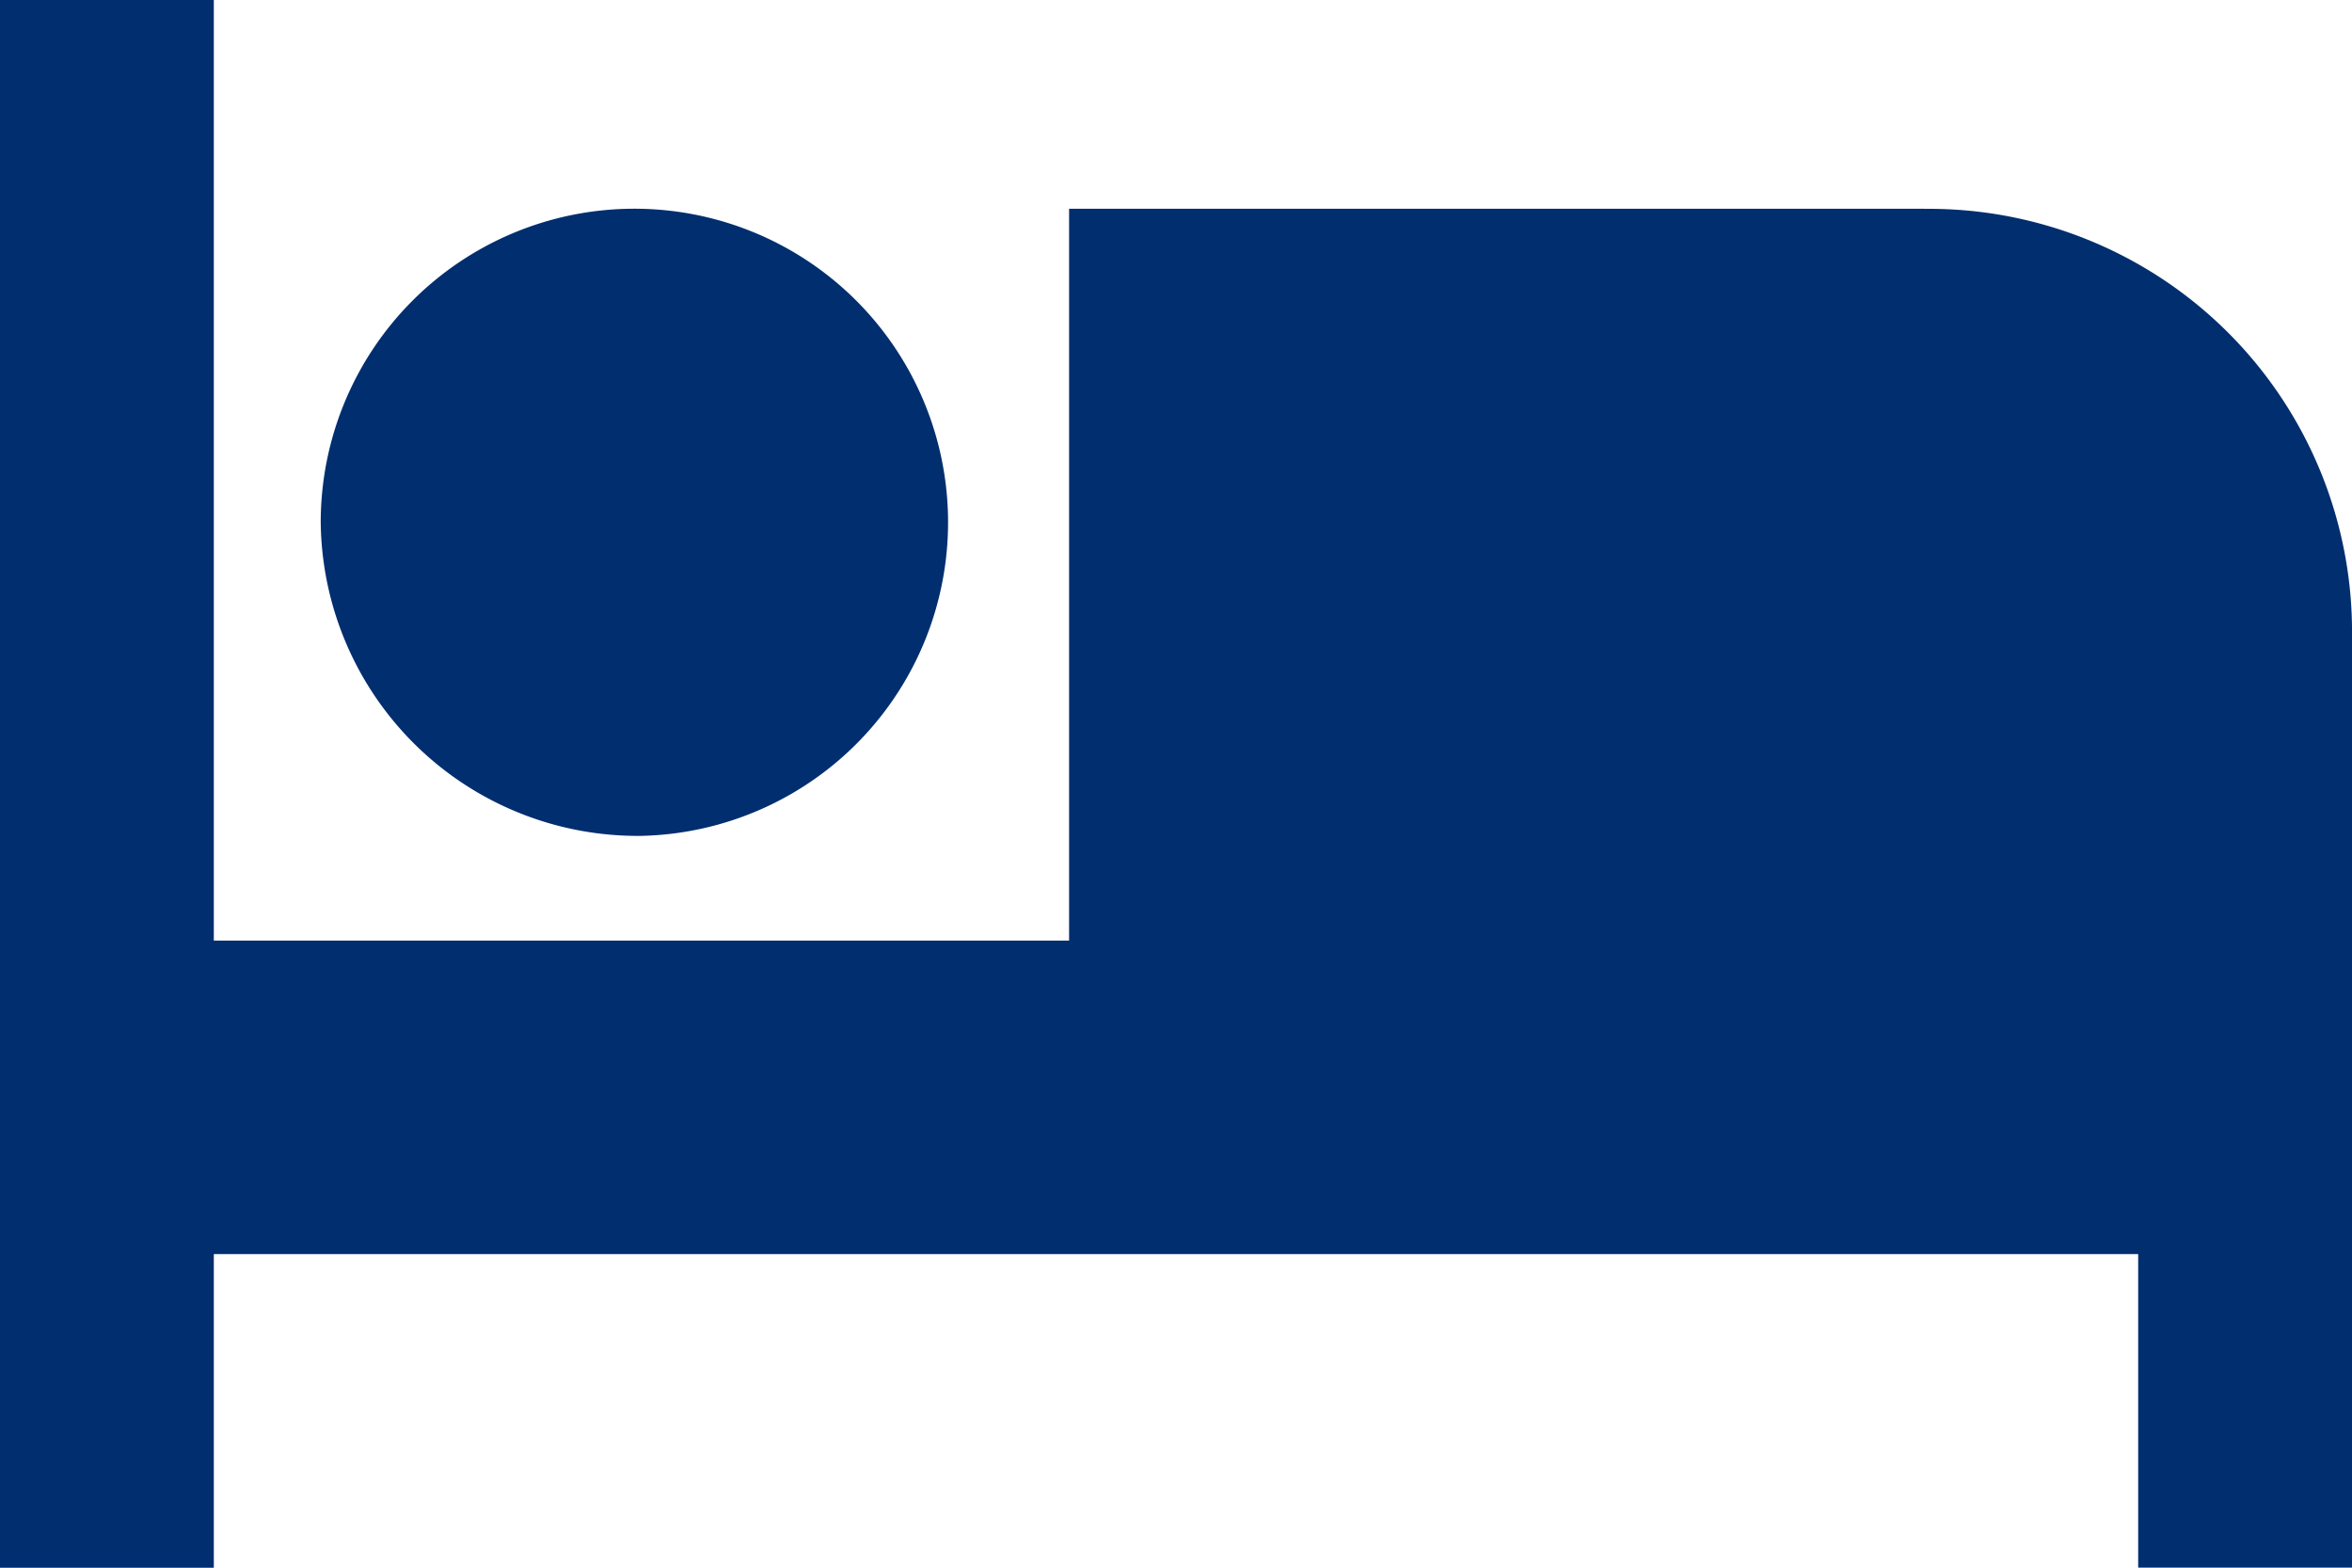 <svg xmlns="http://www.w3.org/2000/svg" width="22" height="14.667" viewBox="0 0 22 14.667">
  <path id="Icon_ionic-md-bed" data-name="Icon ionic-md-bed" d="M10.5,16.82a2.934,2.934,0,1,0-3-2.933A2.965,2.965,0,0,0,10.5,16.82Zm12-5.867h-8V17.8h-8V9h-2V23.667h2V20.733h18v2.933h2v-8.8A3.956,3.956,0,0,0,22.5,10.954Z" transform="translate(-4.5 -9)" fill="#012e6f"/>
</svg>
